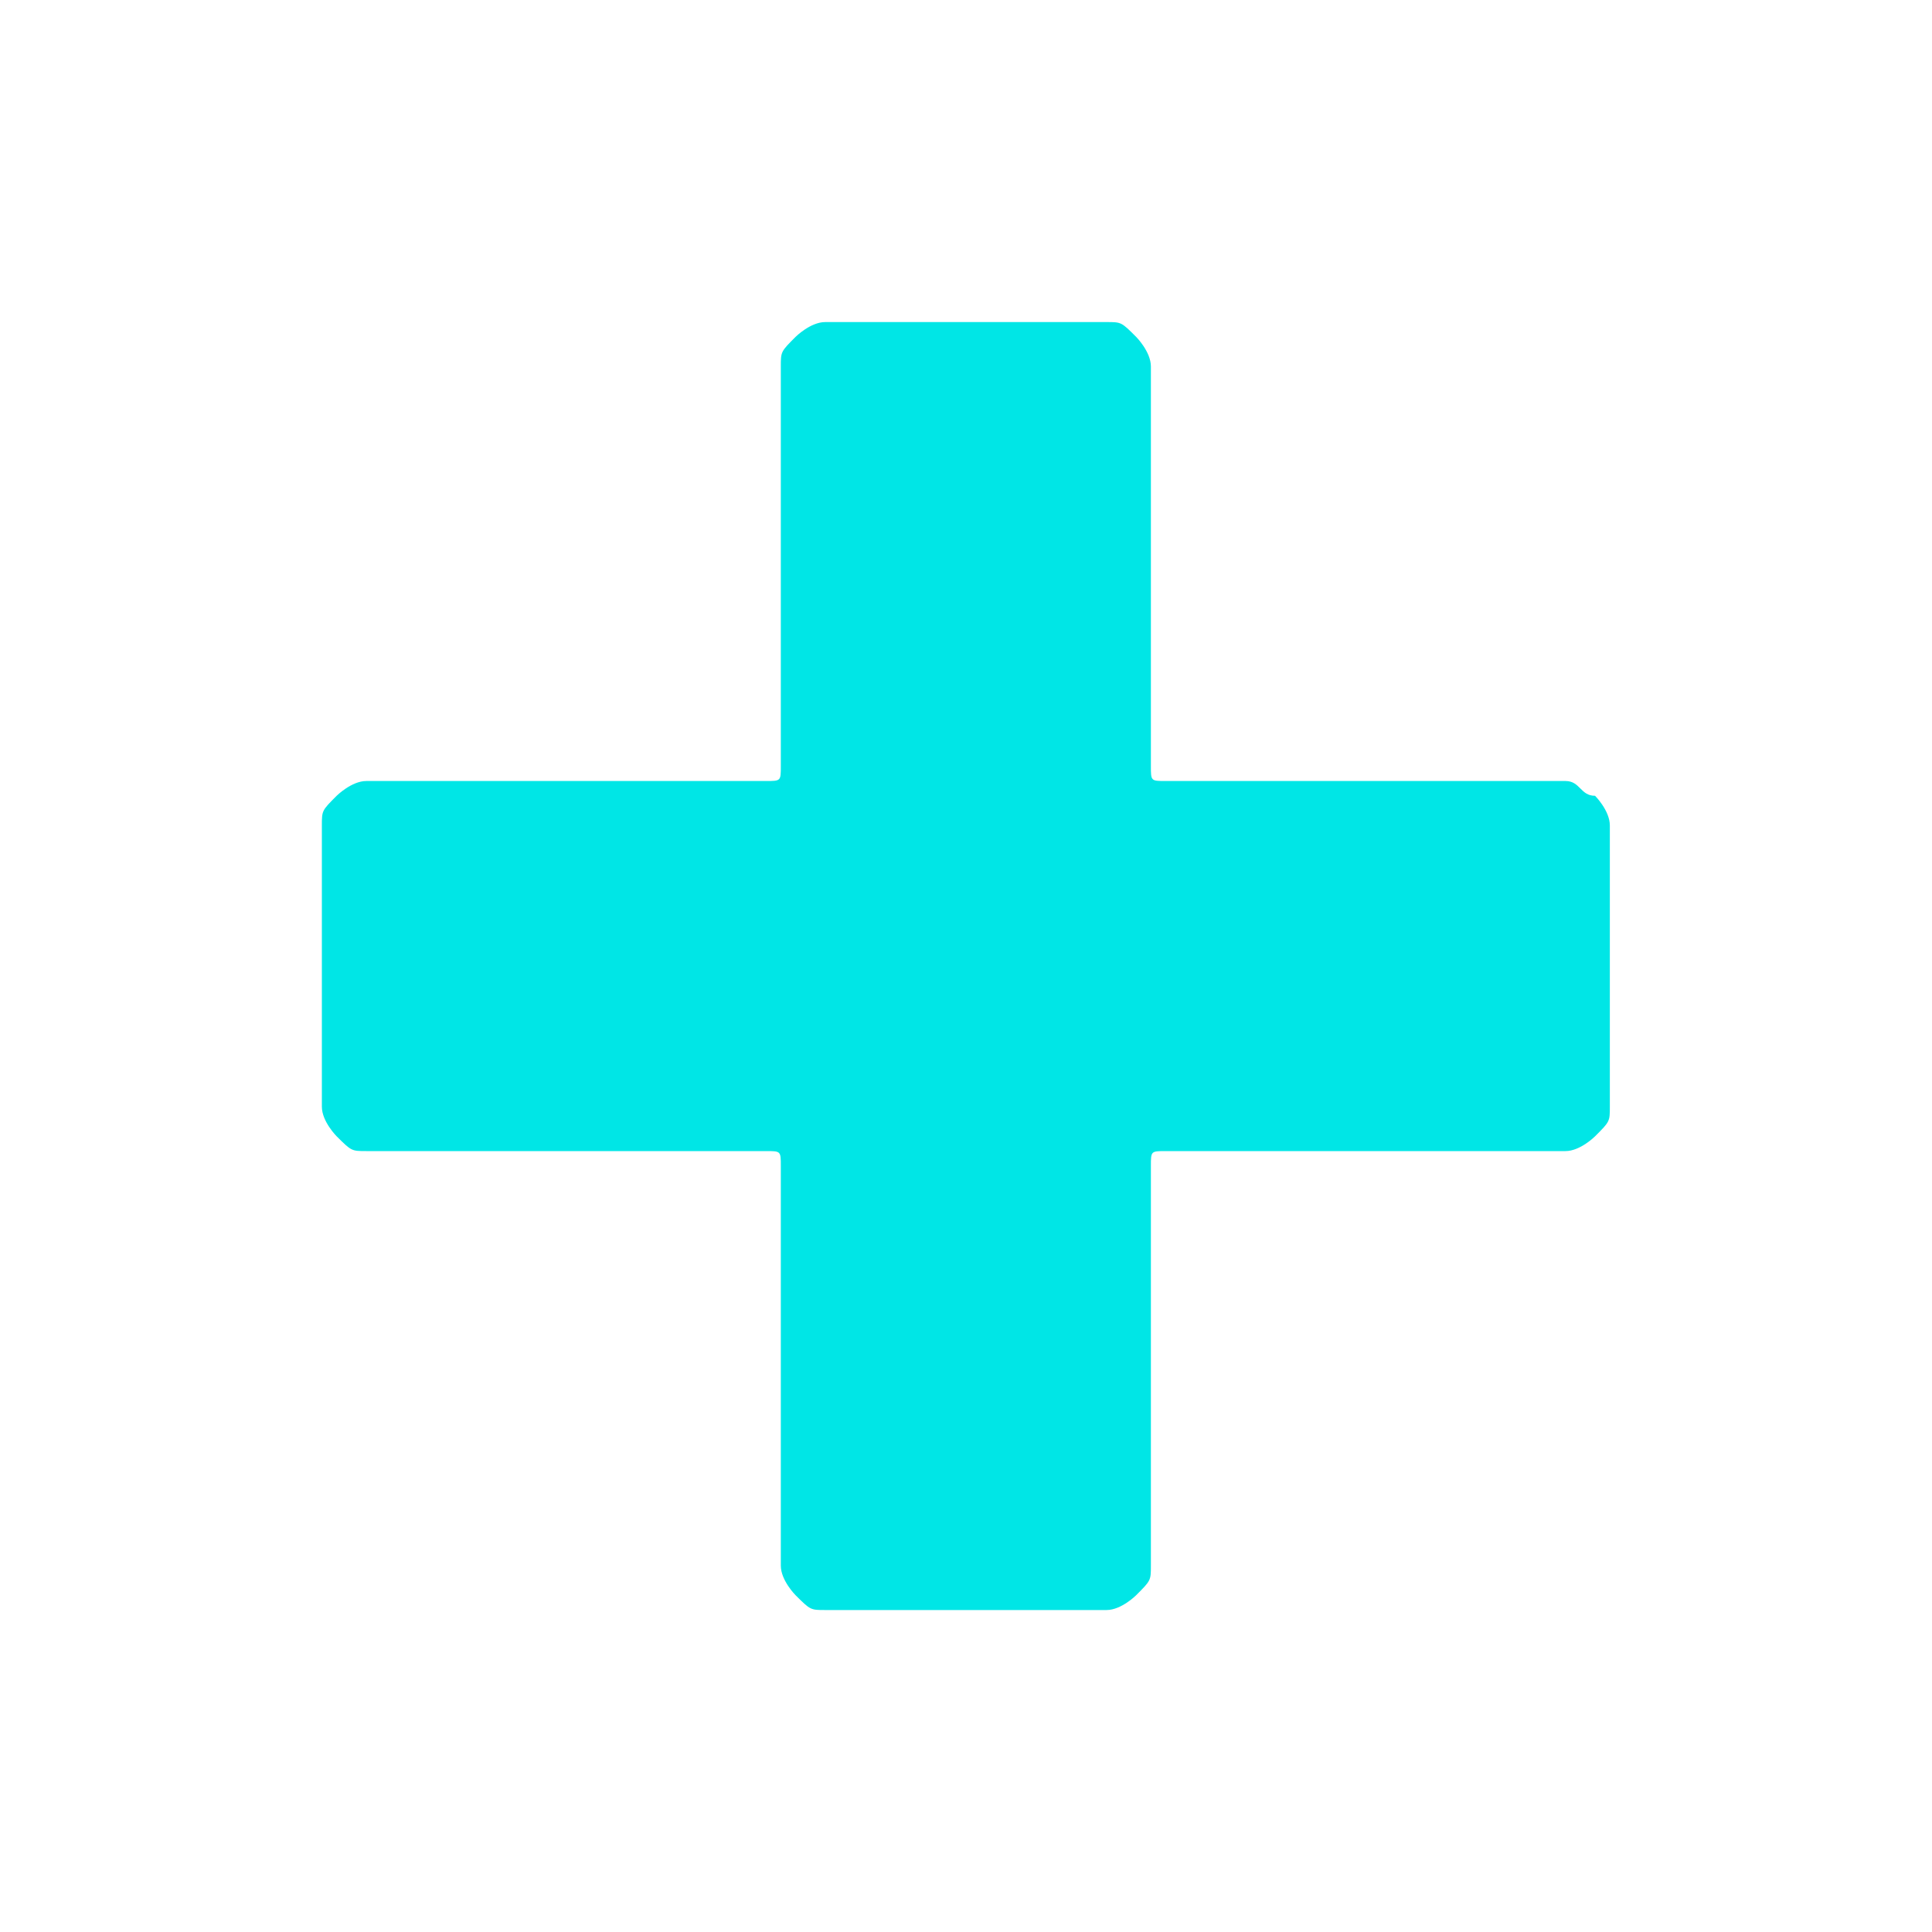 <svg class="tiq" width="20" height="20" fill="none" xmlns="http://www.w3.org/2000/svg"><path d="M16.512 8.238s.153.153.153.307v2.912c0 .153 0 .153-.153.306 0 0-.153.153-.306.153h-4.138c-.154 0-.154 0-.154.154v4.137c0 .154 0 .154-.153.307 0 0-.153.153-.306.153H8.543c-.153 0-.153 0-.307-.153 0 0-.153-.153-.153-.306V12.07c0-.154 0-.154-.153-.154H3.792c-.153 0-.153 0-.307-.153 0 0-.153-.153-.153-.306V8.545c0-.154 0-.154.153-.307 0 0 .154-.153.307-.153H7.93c.153 0 .153 0 .153-.153V3.794c0-.154 0-.154.153-.307 0 0 .153-.153.307-.153h2.912c.153 0 .153 0 .306.153 0 0 .153.153.153.307v4.138c0 .153 0 .153.154.153h4.138c.153 0 .153.153.306.153z" fill="#00E6E6"/></svg>